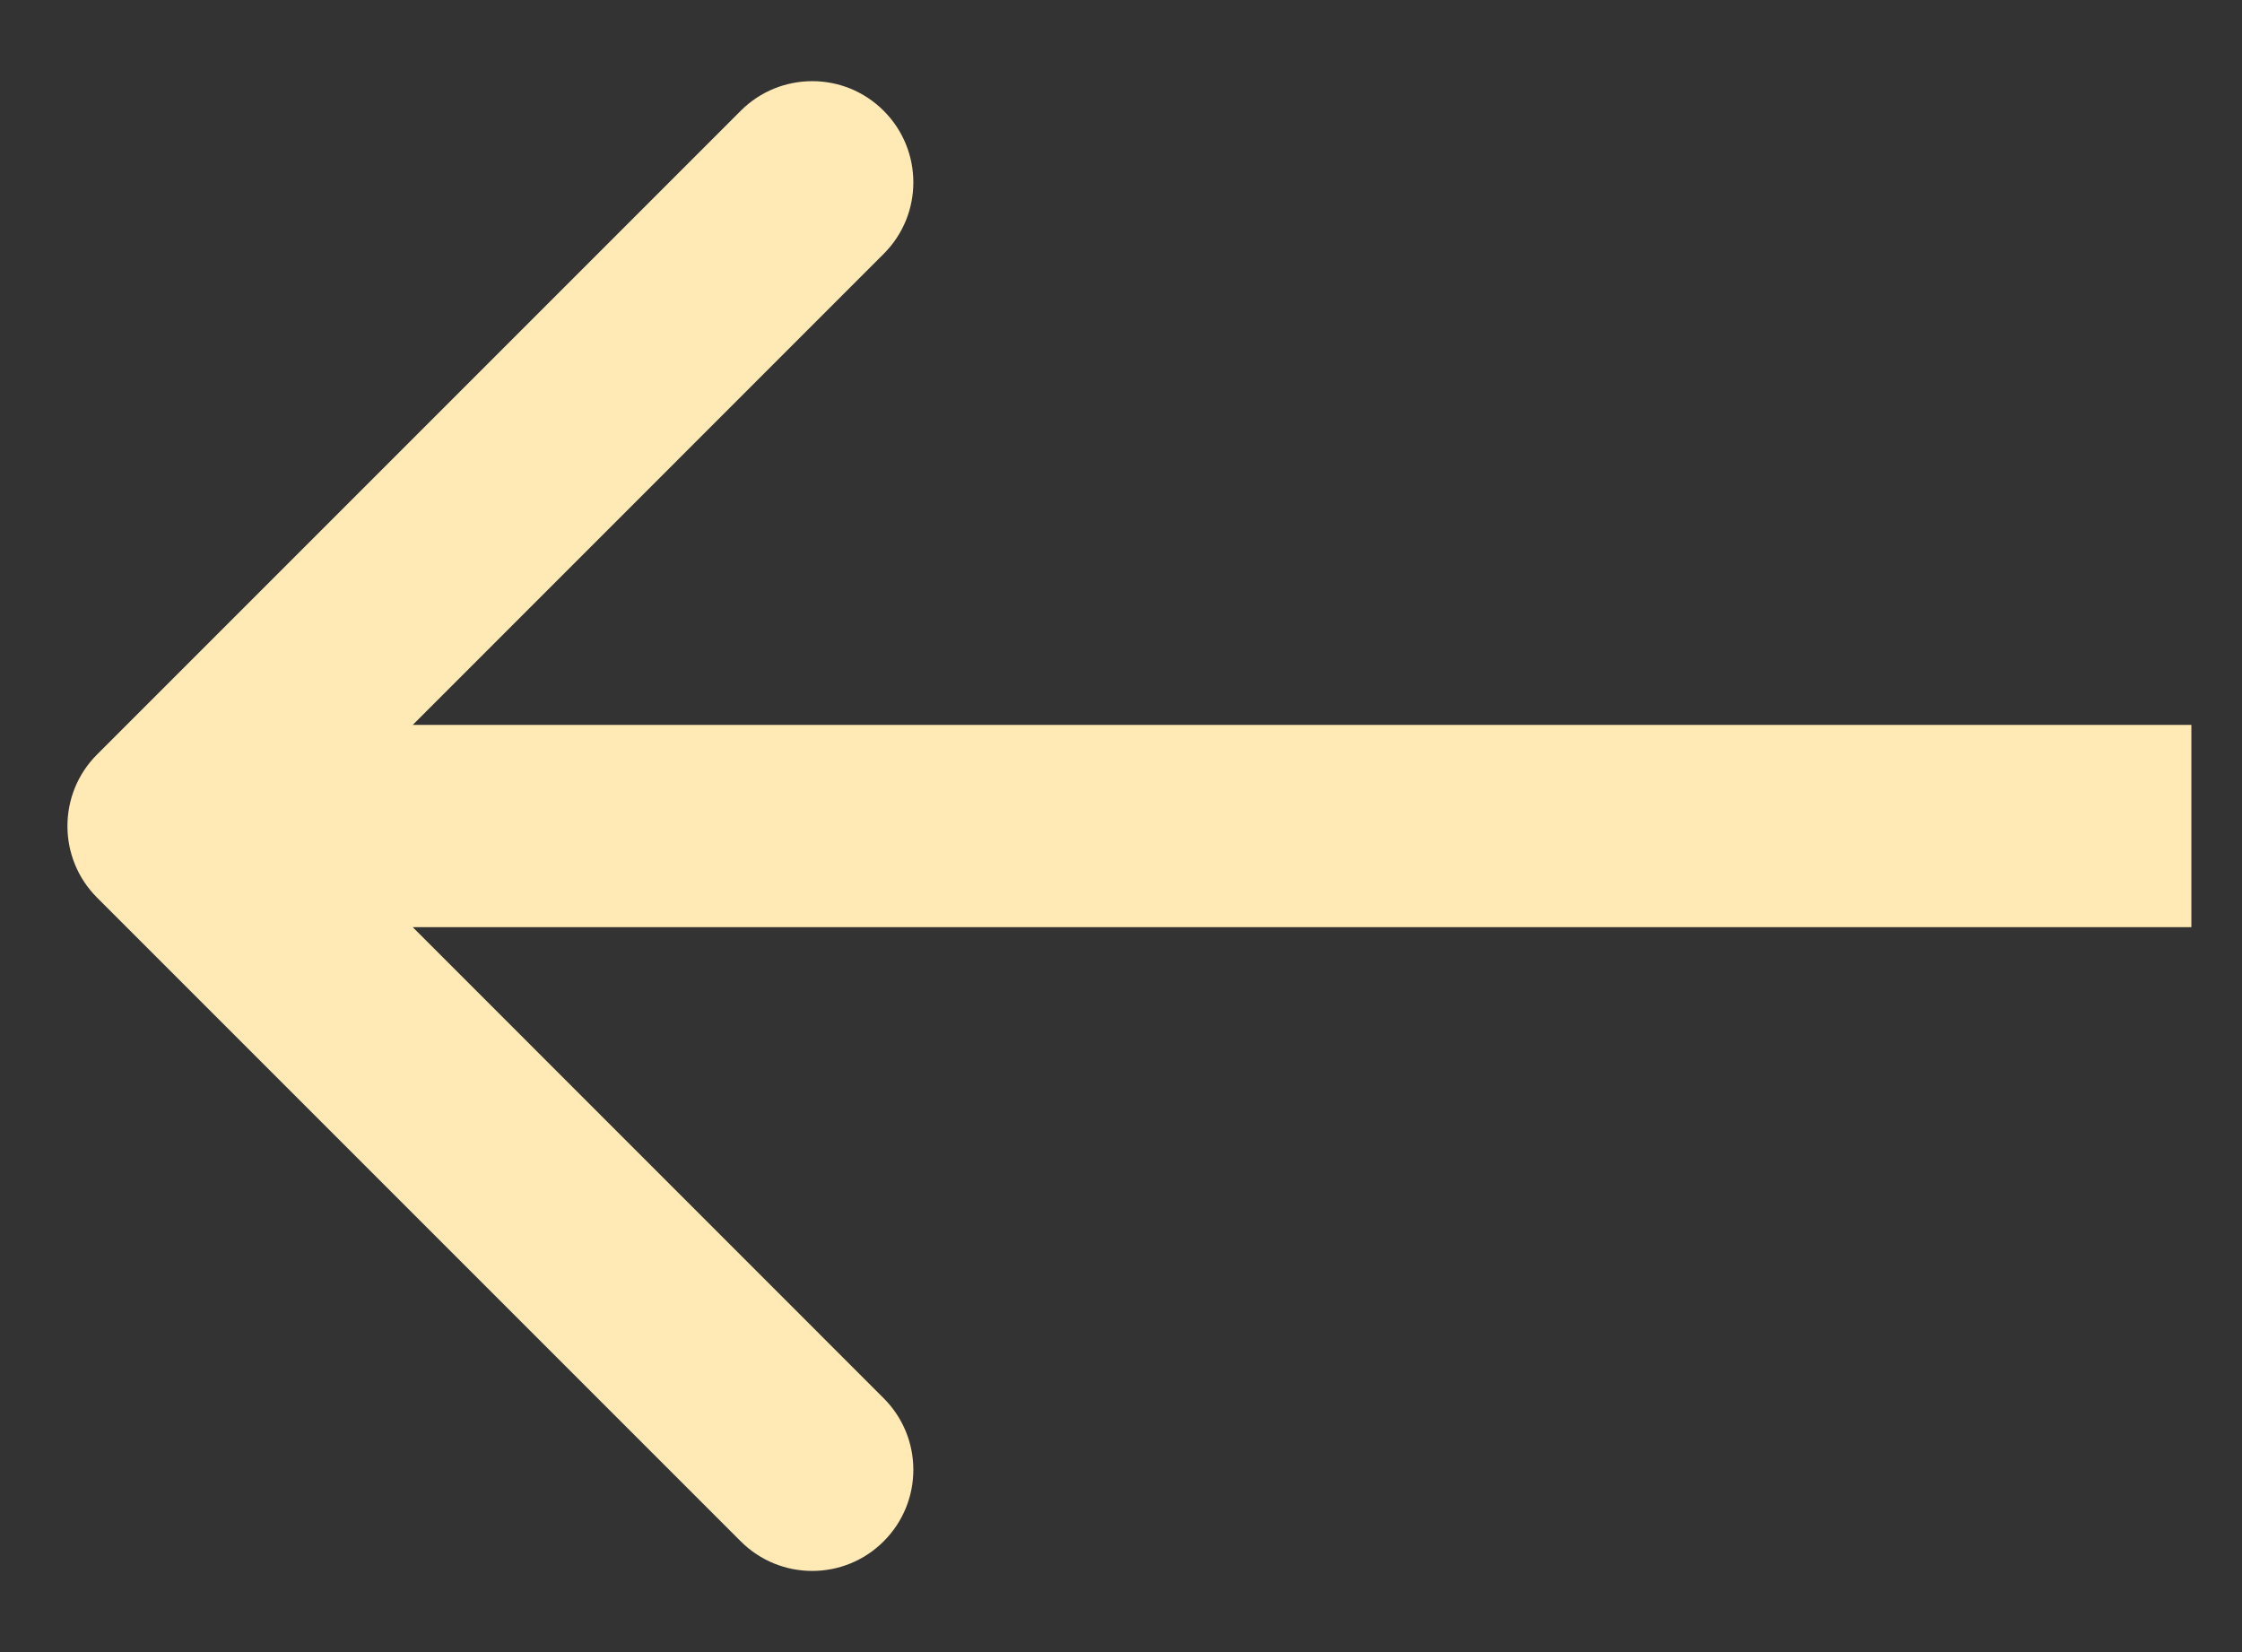 <?xml version="1.0" encoding="UTF-8"?> <svg xmlns="http://www.w3.org/2000/svg" width="19" height="14" viewBox="0 0 19 14" fill="none"><rect x="0" y="0" width="19" height="14" fill="#333333" stroke="none"/> <path d="M0.822 7.606C0.488 7.271 0.488 6.729 0.822 6.394L6.277 0.939C6.612 0.604 7.155 0.604 7.489 0.939C7.824 1.274 7.824 1.817 7.489 2.151L2.641 7L7.489 11.849C7.824 12.184 7.824 12.726 7.489 13.061C7.155 13.396 6.612 13.396 6.277 13.061L0.822 7.606ZM18.571 7.857H1.428V6.143H18.571V7.857Z" fill="#FFEAB5"></path> </svg> 